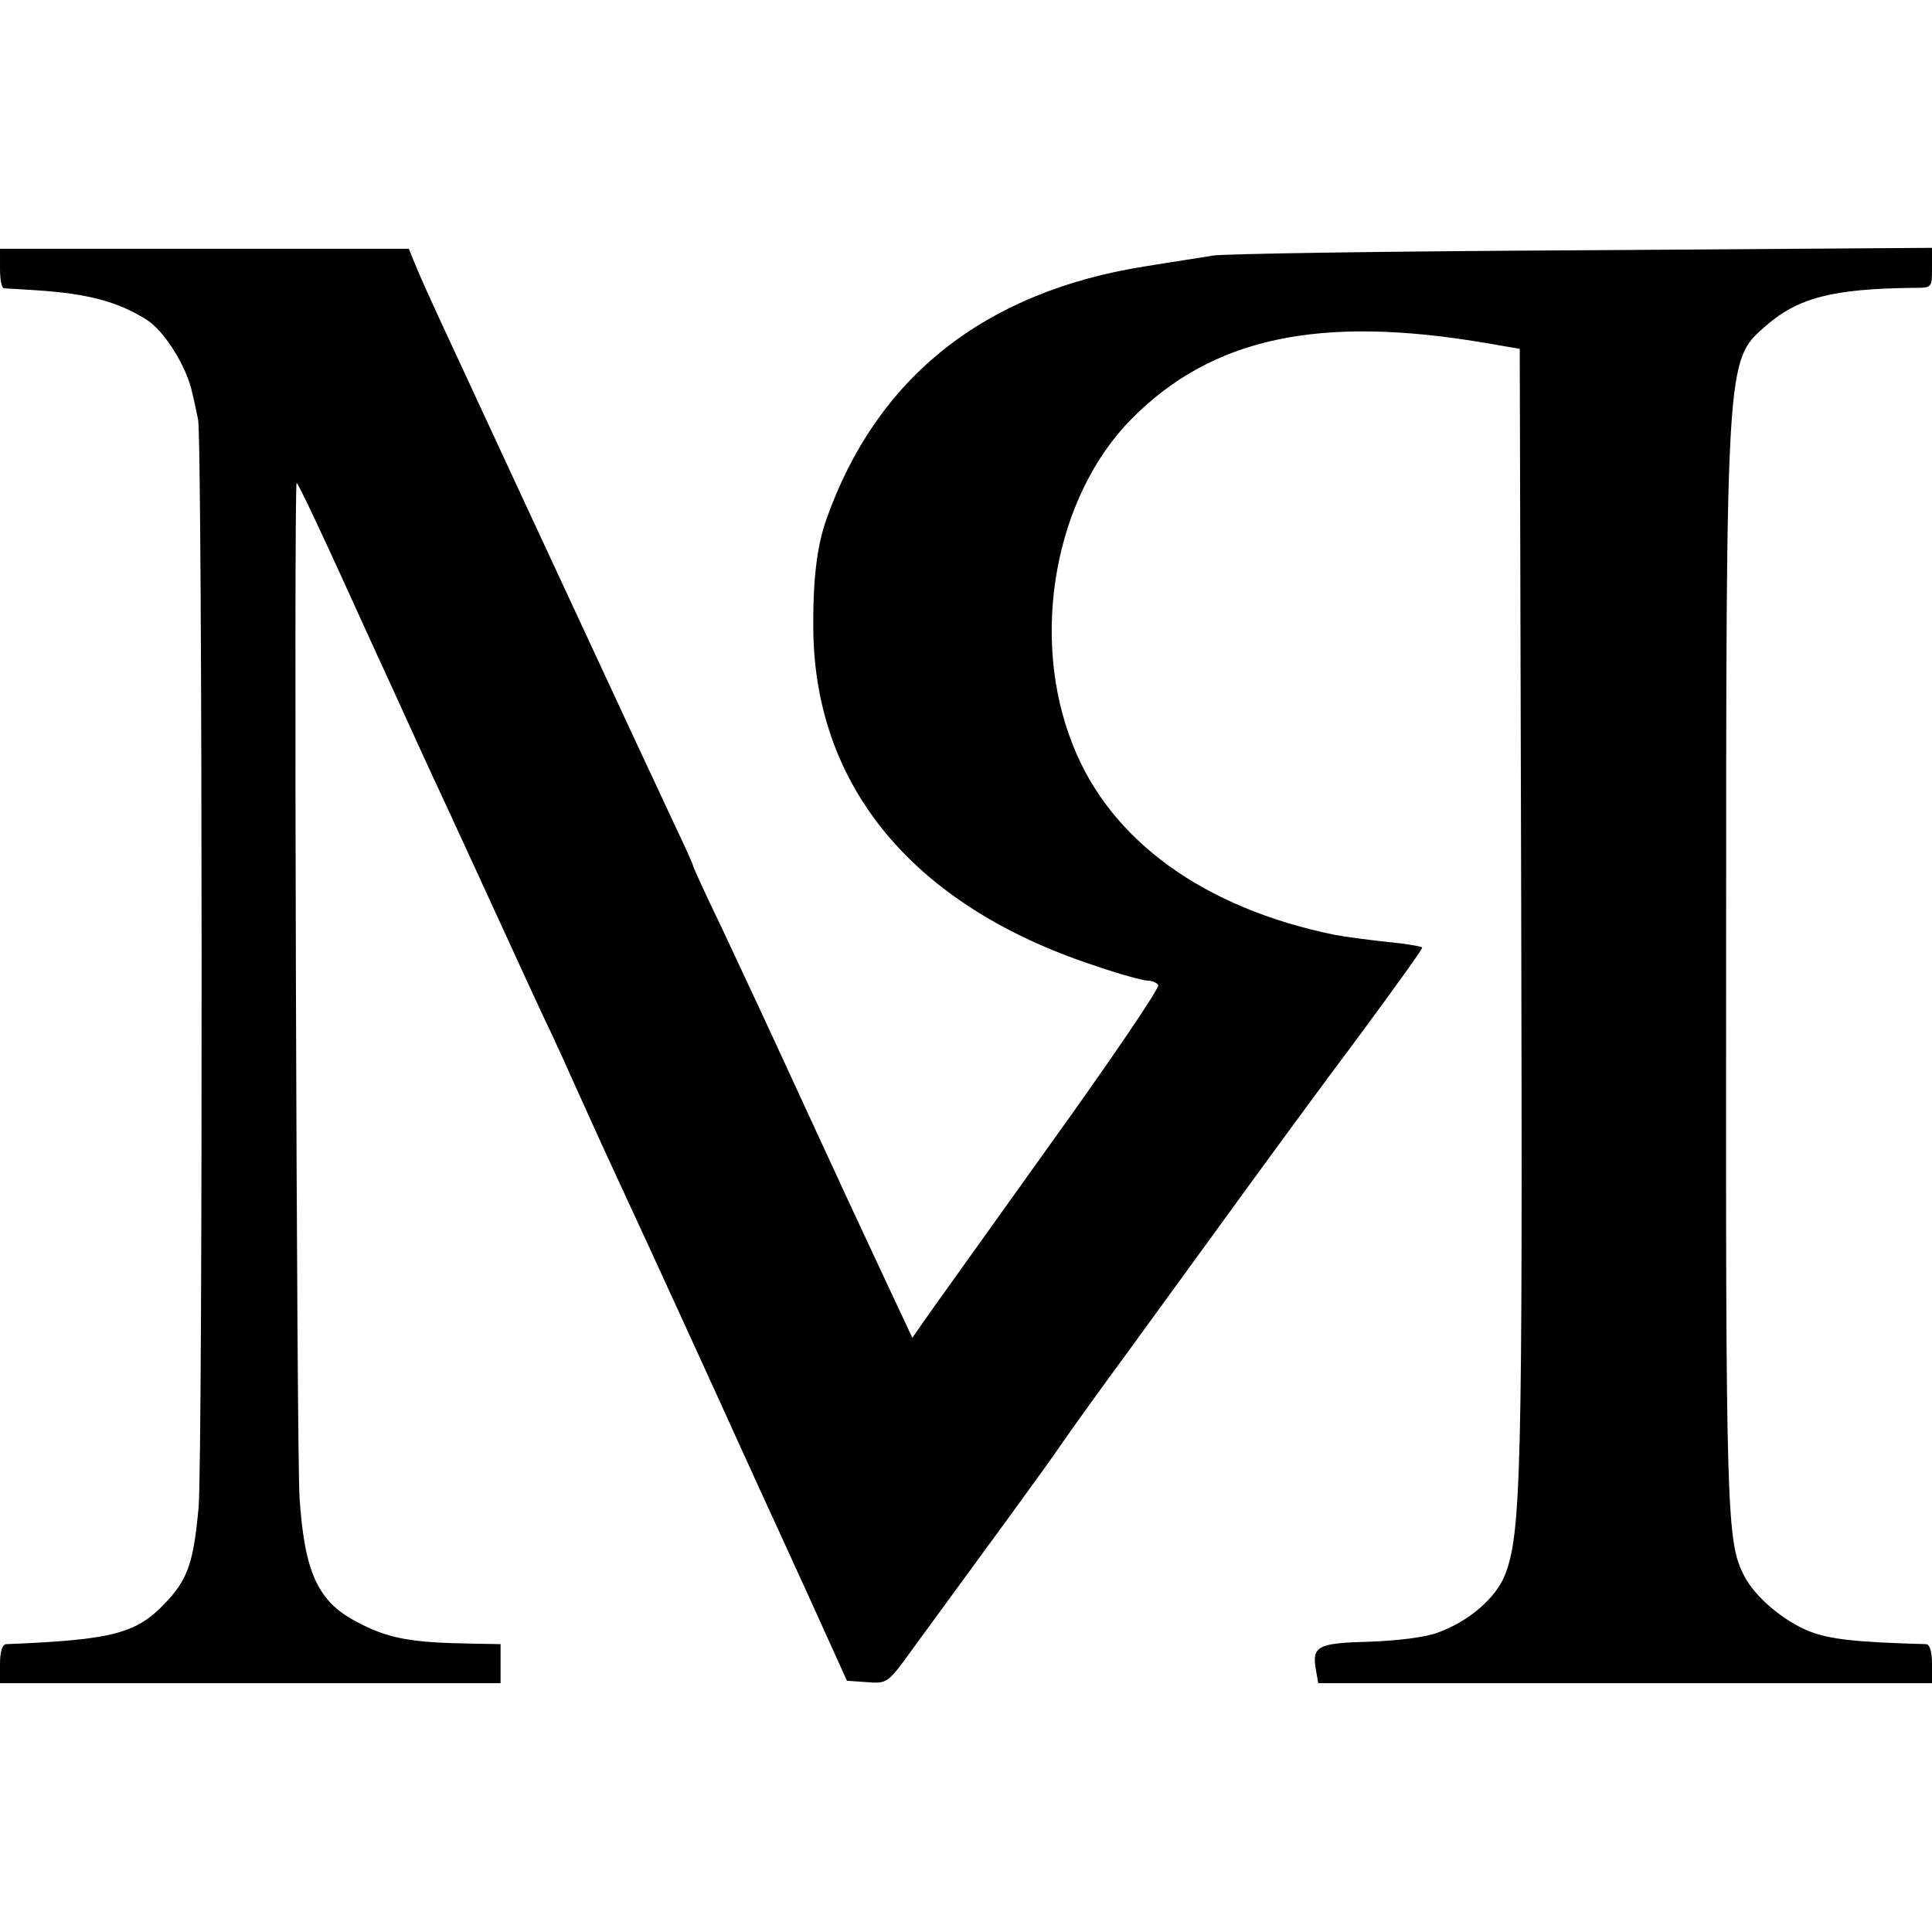 <?xml version="1.0" standalone="no"?>
<!DOCTYPE svg PUBLIC "-//W3C//DTD SVG 20010904//EN"
 "http://www.w3.org/TR/2001/REC-SVG-20010904/DTD/svg10.dtd">
<svg version="1.0" xmlns="http://www.w3.org/2000/svg"
 width="396pt" height="396pt" viewBox="0 0 396 396"
 preserveAspectRatio="xMidYMid meet">
<g transform="translate(0,396) scale(0.1,-0.1)"
fill="#000000" stroke="none">
<path d="M0 3410 c0 -22 3 -40 8 -41 4 0 34 -2 67 -4 105 -7 166 -23 225 -60
37 -23 83 -97 94 -150 4 -16 9 -41 12 -55 9 -38 10 -2133 1 -2230 -10 -109
-21 -144 -63 -190 -62 -68 -108 -81 -331 -90 -8 0 -13 -15 -13 -40 l0 -40 513
0 513 0 0 40 0 40 -55 1 c-130 2 -176 10 -244 47 -76 41 -103 101 -113 252 -6
85 -12 2080 -6 2080 3 0 46 -90 157 -335 43 -93 93 -204 112 -245 62 -133 89
-193 143 -310 29 -63 70 -153 92 -200 23 -47 57 -123 78 -170 21 -47 54 -119
73 -160 19 -41 49 -106 67 -145 86 -187 204 -446 226 -495 14 -30 60 -131 103
-225 l77 -170 42 -3 c41 -3 42 -2 94 70 169 231 268 366 303 417 22 32 66 93
98 137 32 43 133 183 225 309 92 127 224 307 294 400 69 94 125 171 123 173
-2 2 -20 5 -41 8 -68 7 -118 14 -139 18 -268 55 -459 193 -536 389 -89 223
-37 509 120 668 165 167 385 214 726 156 l70 -12 3 -1145 c3 -1164 0 -1285
-34 -1370 -19 -46 -73 -93 -136 -116 -26 -10 -83 -17 -142 -19 -108 -3 -118
-9 -108 -62 l4 -23 629 0 629 0 0 40 c0 25 -5 40 -12 40 -146 4 -199 10 -241
27 -52 21 -110 70 -132 113 -36 70 -38 122 -37 1265 0 1225 0 1226 79 1295 68
60 138 78 306 80 37 0 37 0 37 41 l0 41 -717 -5 c-395 -2 -736 -7 -758 -11
-22 -4 -84 -13 -138 -22 -329 -52 -550 -227 -653 -518 -20 -56 -28 -127 -27
-228 4 -322 206 -564 573 -686 52 -18 103 -32 112 -32 9 0 19 -4 22 -9 4 -5
-98 -155 -226 -333 -127 -178 -242 -338 -255 -357 l-23 -33 -46 98 c-74 158
-98 210 -169 364 -97 211 -112 242 -176 379 -33 68 -59 125 -59 128 0 2 -17
40 -39 86 -21 45 -53 114 -71 152 -18 39 -50 108 -72 155 -22 47 -93 200 -158
340 -65 140 -140 302 -167 360 -27 58 -55 120 -62 138 l-13 32 -419 0 -419 0
0 -40z"/>
</g>
</svg>
